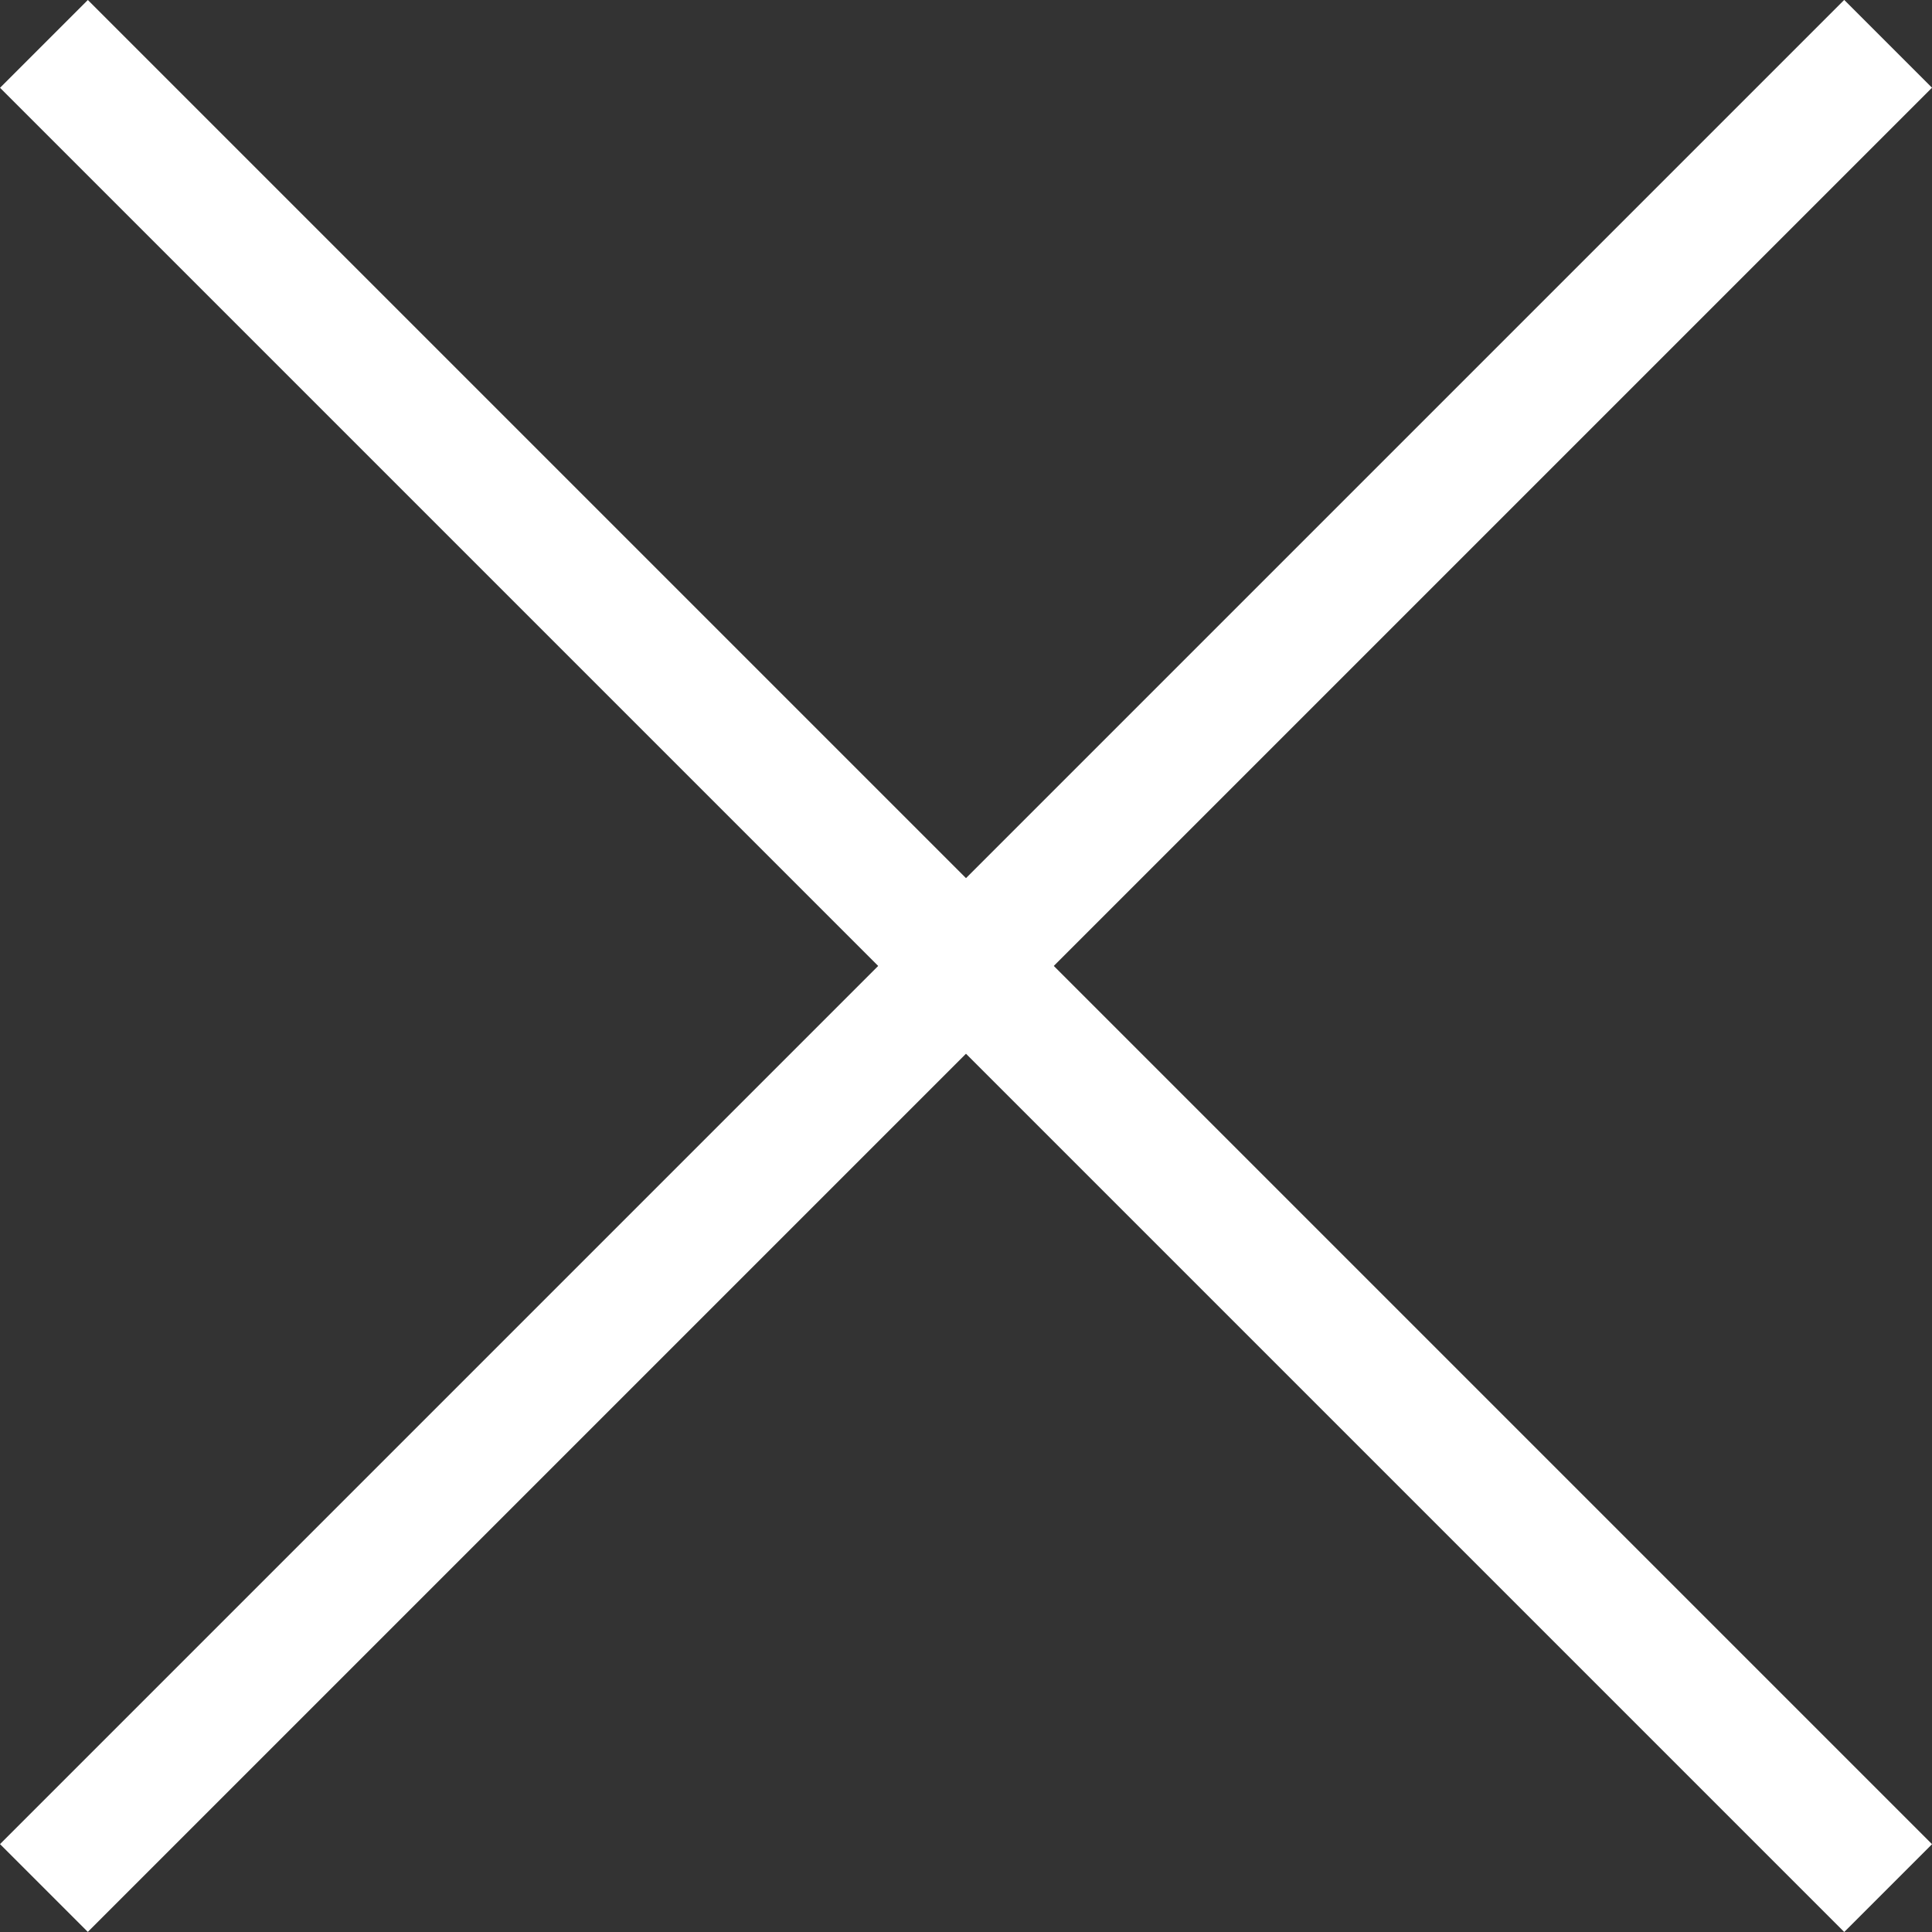 <svg xmlns="http://www.w3.org/2000/svg" width="15" height="15" viewBox="0 0 15 15">
  <rect x="0" y="0" width="15" height="15" fill="#333333" stroke="none"/>
  <g id="_" data-name="×" transform="translate(-98.722 -891.722)">
    <rect id="長方形_302818" data-name="長方形 302818" width="20.249" height="0.964" transform="translate(99.404 891.722) rotate(45)" fill="#fff"/>
    <rect id="長方形_302819" data-name="長方形 302819" width="20.249" height="0.964" transform="translate(113.722 892.403) rotate(135)" fill="#fff"/>
  </g>
</svg>
